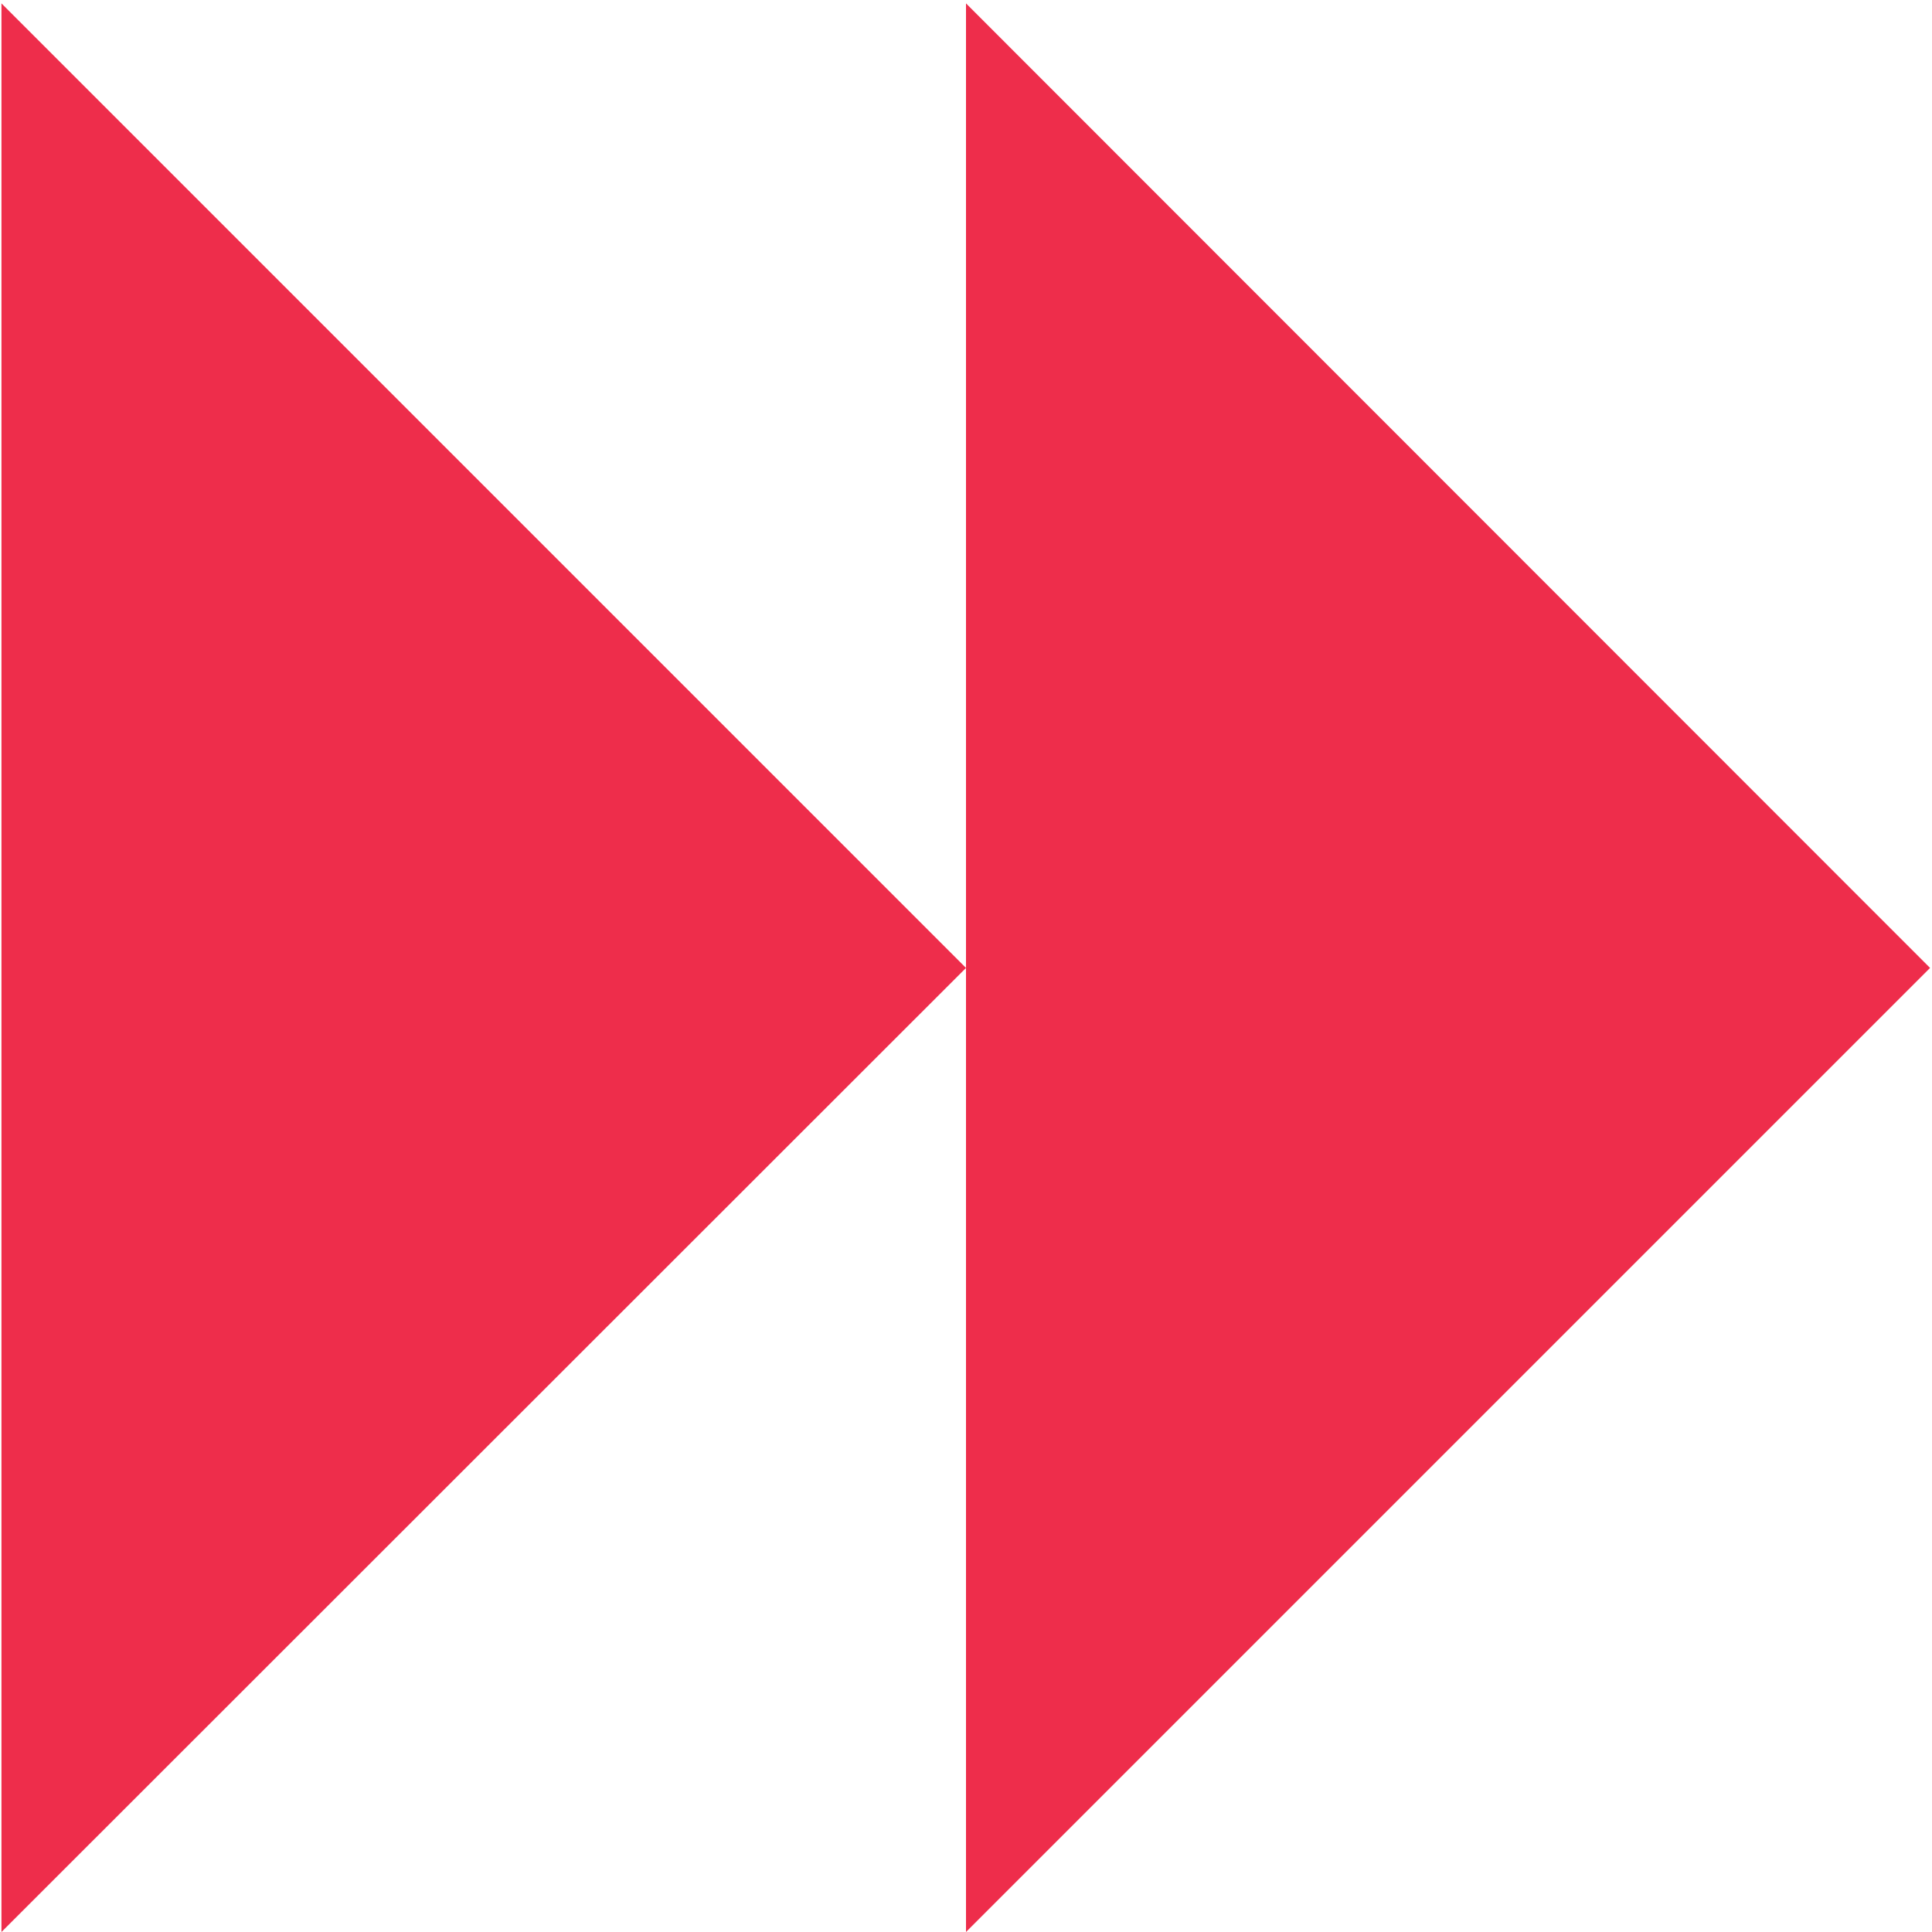 <?xml version="1.0" encoding="utf-8"?>
<!-- Generator: Adobe Illustrator 27.2.0, SVG Export Plug-In . SVG Version: 6.00 Build 0)  -->
<svg version="1.1" id="Layer_1" xmlns="http://www.w3.org/2000/svg" xmlns:xlink="http://www.w3.org/1999/xlink" x="0px" y="0px"
	 viewBox="0 0 400 400" style="enable-background:new 0 0 400 400;" xml:space="preserve">
<style type="text/css">
	.st0{fill:#EE2D4B;}
</style>
<polygon class="st0" points="200,400 200,0.7 399.6,200.4 "/>
<polygon class="st0" points="0.3,400 0.3,0.7 200,200.4 "/>
</svg>
